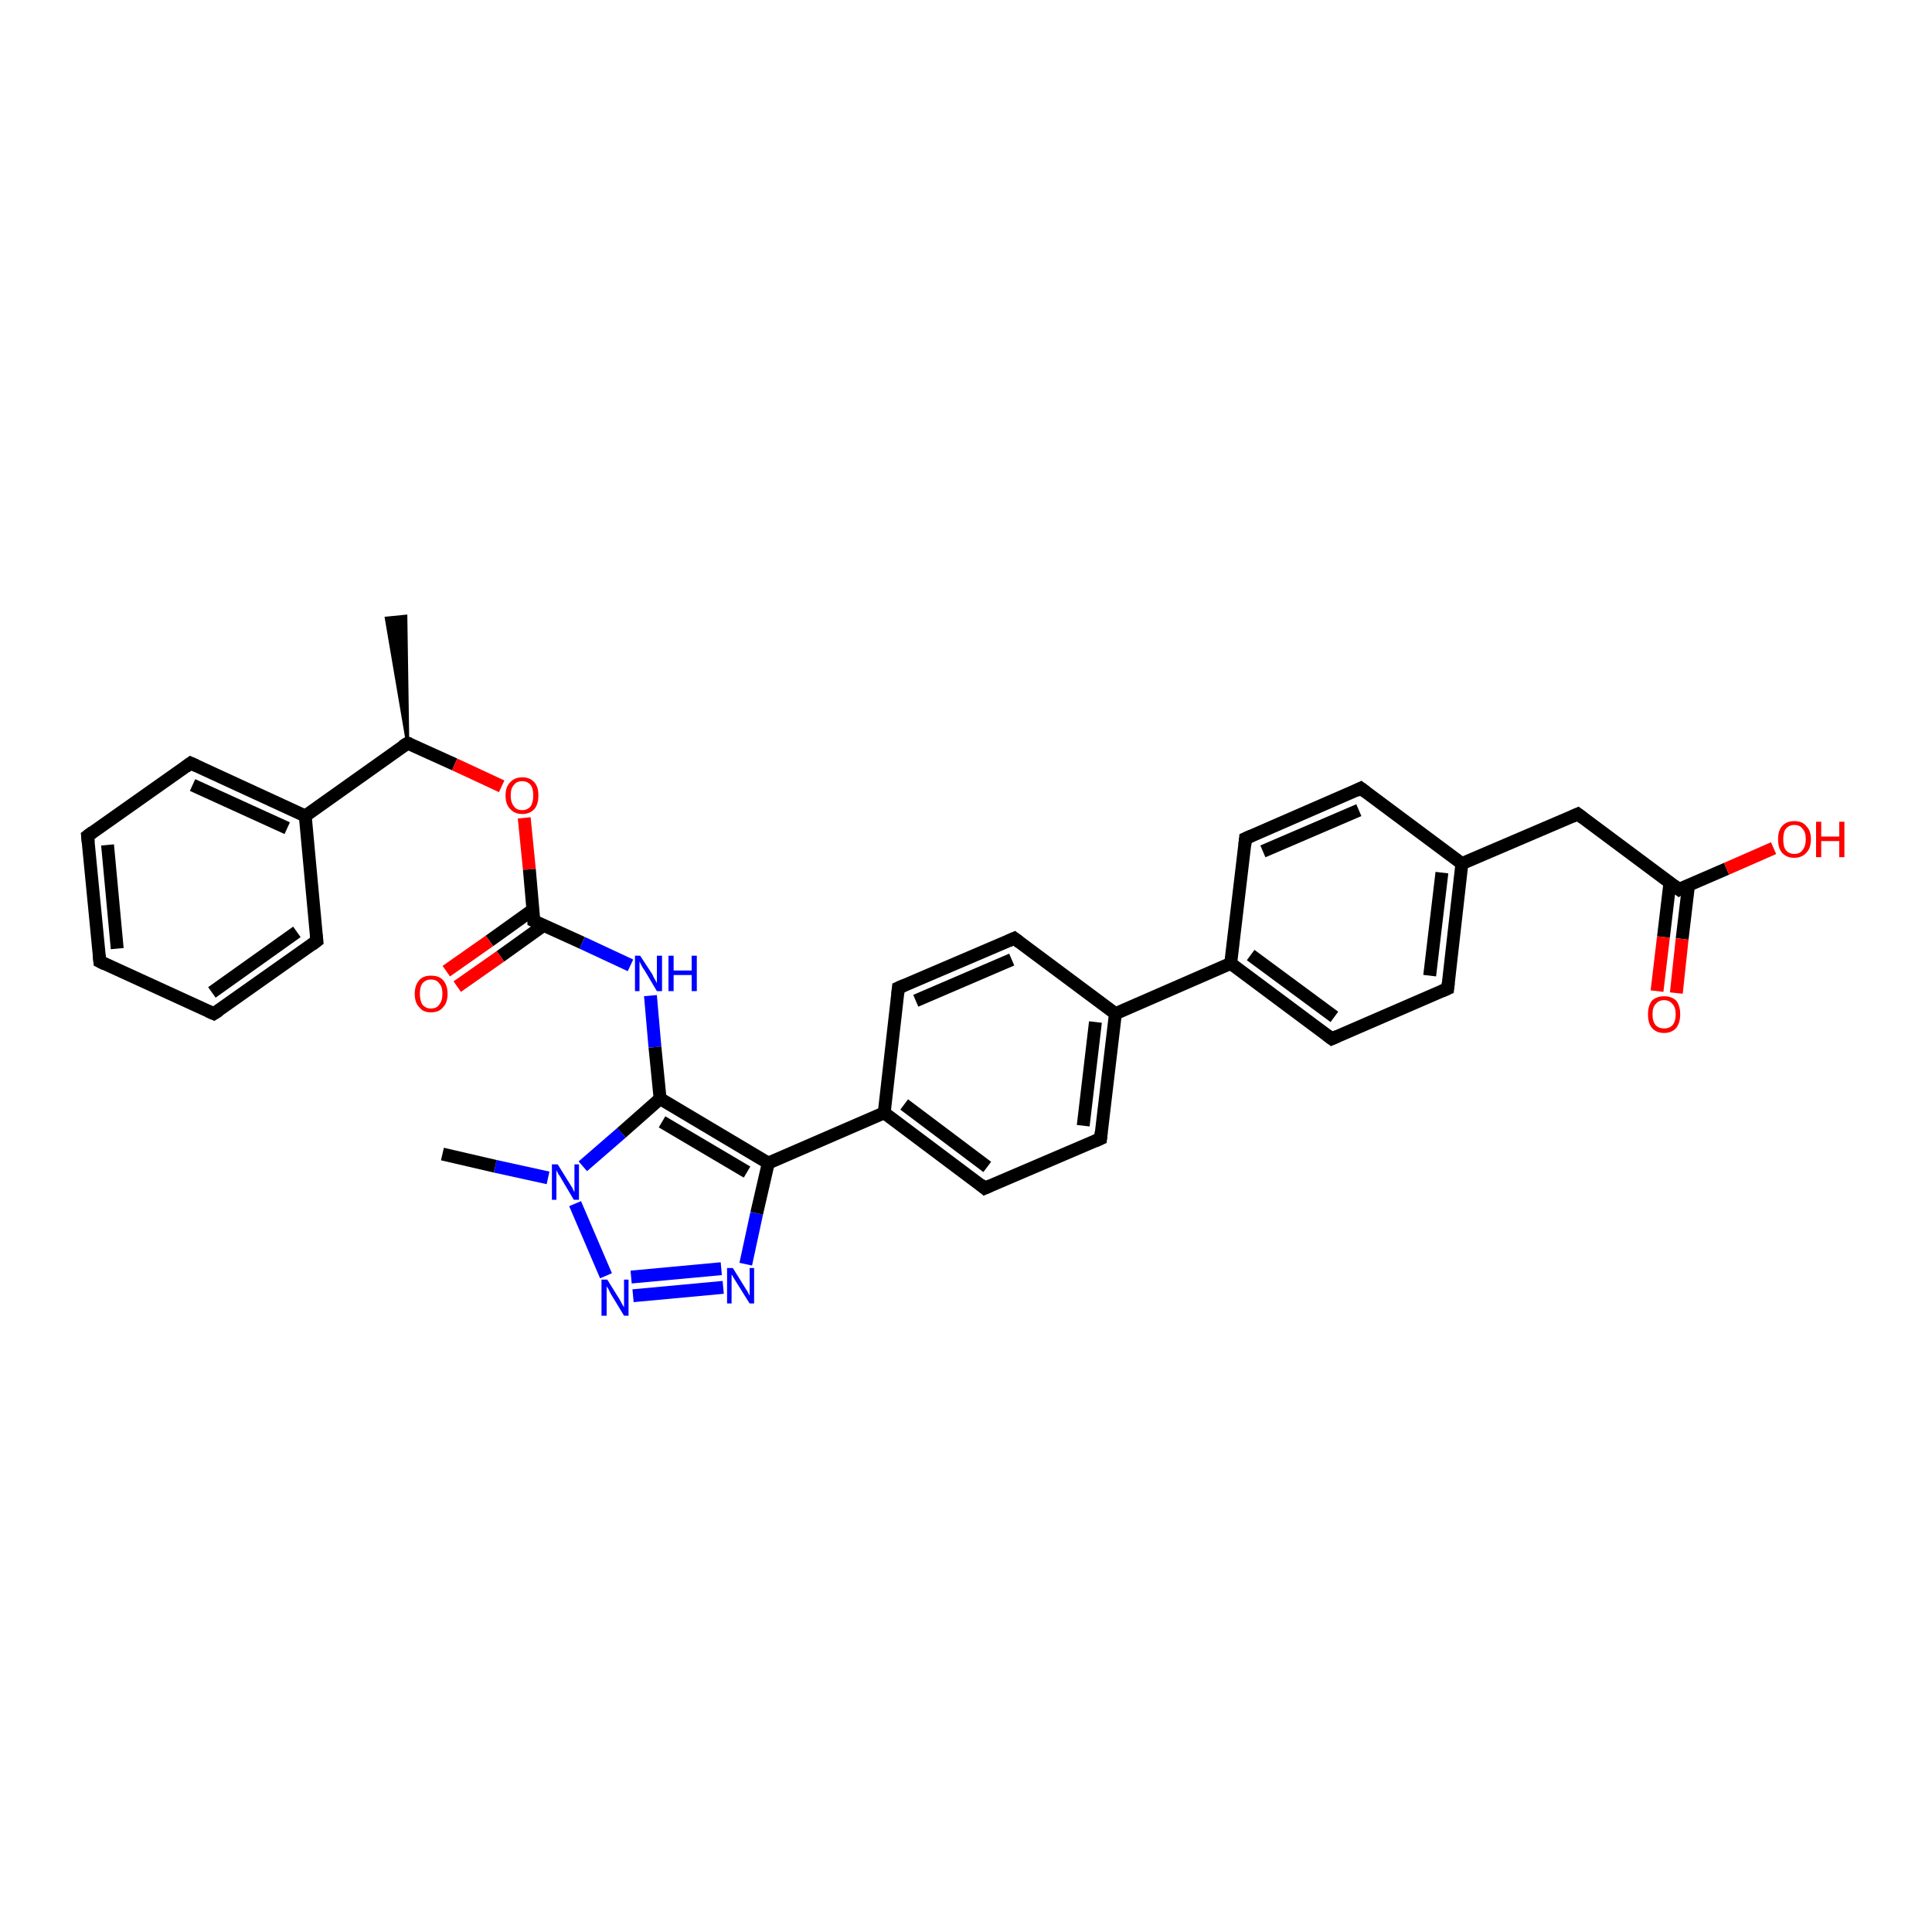 <?xml version='1.0' encoding='iso-8859-1'?>
<svg version='1.1' baseProfile='full'
              xmlns='http://www.w3.org/2000/svg'
                      xmlns:rdkit='http://www.rdkit.org/xml'
                      xmlns:xlink='http://www.w3.org/1999/xlink'
                  xml:space='preserve'
width='300px' height='300px' viewBox='0 0 300 300'>
<!-- END OF HEADER -->
<rect style='opacity:1.0;fill:#FFFFFF;stroke:none' width='300.0' height='300.0' x='0.0' y='0.0'> </rect>
<path class='bond-0 atom-1 atom-0' d='M 63.3,115.4 L 60.0,96.0 L 63.0,95.7 Z' style='fill:#000000;fill-rule:evenodd;fill-opacity:1;stroke:#000000;stroke-width:0.5px;stroke-linecap:butt;stroke-linejoin:miter;stroke-opacity:1;' />
<path class='bond-1 atom-1 atom-2' d='M 63.3,115.4 L 70.6,118.7' style='fill:none;fill-rule:evenodd;stroke:#000000;stroke-width:2.0px;stroke-linecap:butt;stroke-linejoin:miter;stroke-opacity:1' />
<path class='bond-1 atom-1 atom-2' d='M 70.6,118.7 L 77.9,122.1' style='fill:none;fill-rule:evenodd;stroke:#FF0000;stroke-width:2.0px;stroke-linecap:butt;stroke-linejoin:miter;stroke-opacity:1' />
<path class='bond-2 atom-2 atom-3' d='M 81.4,127.0 L 82.2,135.0' style='fill:none;fill-rule:evenodd;stroke:#FF0000;stroke-width:2.0px;stroke-linecap:butt;stroke-linejoin:miter;stroke-opacity:1' />
<path class='bond-2 atom-2 atom-3' d='M 82.2,135.0 L 82.9,143.0' style='fill:none;fill-rule:evenodd;stroke:#000000;stroke-width:2.0px;stroke-linecap:butt;stroke-linejoin:miter;stroke-opacity:1' />
<path class='bond-3 atom-3 atom-4' d='M 82.7,141.3 L 76.0,146.1' style='fill:none;fill-rule:evenodd;stroke:#000000;stroke-width:2.0px;stroke-linecap:butt;stroke-linejoin:miter;stroke-opacity:1' />
<path class='bond-3 atom-3 atom-4' d='M 76.0,146.1 L 69.3,150.8' style='fill:none;fill-rule:evenodd;stroke:#FF0000;stroke-width:2.0px;stroke-linecap:butt;stroke-linejoin:miter;stroke-opacity:1' />
<path class='bond-3 atom-3 atom-4' d='M 84.4,143.7 L 77.7,148.5' style='fill:none;fill-rule:evenodd;stroke:#000000;stroke-width:2.0px;stroke-linecap:butt;stroke-linejoin:miter;stroke-opacity:1' />
<path class='bond-3 atom-3 atom-4' d='M 77.7,148.5 L 71.0,153.2' style='fill:none;fill-rule:evenodd;stroke:#FF0000;stroke-width:2.0px;stroke-linecap:butt;stroke-linejoin:miter;stroke-opacity:1' />
<path class='bond-4 atom-3 atom-5' d='M 82.9,143.0 L 90.4,146.4' style='fill:none;fill-rule:evenodd;stroke:#000000;stroke-width:2.0px;stroke-linecap:butt;stroke-linejoin:miter;stroke-opacity:1' />
<path class='bond-4 atom-3 atom-5' d='M 90.4,146.4 L 97.9,149.9' style='fill:none;fill-rule:evenodd;stroke:#0000FF;stroke-width:2.0px;stroke-linecap:butt;stroke-linejoin:miter;stroke-opacity:1' />
<path class='bond-5 atom-5 atom-6' d='M 101.0,154.6 L 101.7,162.6' style='fill:none;fill-rule:evenodd;stroke:#0000FF;stroke-width:2.0px;stroke-linecap:butt;stroke-linejoin:miter;stroke-opacity:1' />
<path class='bond-5 atom-5 atom-6' d='M 101.7,162.6 L 102.5,170.6' style='fill:none;fill-rule:evenodd;stroke:#000000;stroke-width:2.0px;stroke-linecap:butt;stroke-linejoin:miter;stroke-opacity:1' />
<path class='bond-6 atom-6 atom-7' d='M 102.5,170.6 L 119.3,180.6' style='fill:none;fill-rule:evenodd;stroke:#000000;stroke-width:2.0px;stroke-linecap:butt;stroke-linejoin:miter;stroke-opacity:1' />
<path class='bond-6 atom-6 atom-7' d='M 102.8,174.2 L 116.0,182.0' style='fill:none;fill-rule:evenodd;stroke:#000000;stroke-width:2.0px;stroke-linecap:butt;stroke-linejoin:miter;stroke-opacity:1' />
<path class='bond-7 atom-7 atom-8' d='M 119.3,180.6 L 117.5,188.4' style='fill:none;fill-rule:evenodd;stroke:#000000;stroke-width:2.0px;stroke-linecap:butt;stroke-linejoin:miter;stroke-opacity:1' />
<path class='bond-7 atom-7 atom-8' d='M 117.5,188.4 L 115.8,196.3' style='fill:none;fill-rule:evenodd;stroke:#0000FF;stroke-width:2.0px;stroke-linecap:butt;stroke-linejoin:miter;stroke-opacity:1' />
<path class='bond-8 atom-8 atom-9' d='M 112.3,199.9 L 98.3,201.2' style='fill:none;fill-rule:evenodd;stroke:#0000FF;stroke-width:2.0px;stroke-linecap:butt;stroke-linejoin:miter;stroke-opacity:1' />
<path class='bond-8 atom-8 atom-9' d='M 112.0,197.0 L 98.0,198.3' style='fill:none;fill-rule:evenodd;stroke:#0000FF;stroke-width:2.0px;stroke-linecap:butt;stroke-linejoin:miter;stroke-opacity:1' />
<path class='bond-9 atom-9 atom-10' d='M 94.1,198.1 L 89.3,186.9' style='fill:none;fill-rule:evenodd;stroke:#0000FF;stroke-width:2.0px;stroke-linecap:butt;stroke-linejoin:miter;stroke-opacity:1' />
<path class='bond-10 atom-10 atom-11' d='M 85.1,182.9 L 76.9,181.1' style='fill:none;fill-rule:evenodd;stroke:#0000FF;stroke-width:2.0px;stroke-linecap:butt;stroke-linejoin:miter;stroke-opacity:1' />
<path class='bond-10 atom-10 atom-11' d='M 76.9,181.1 L 68.7,179.2' style='fill:none;fill-rule:evenodd;stroke:#000000;stroke-width:2.0px;stroke-linecap:butt;stroke-linejoin:miter;stroke-opacity:1' />
<path class='bond-11 atom-7 atom-12' d='M 119.3,180.6 L 137.3,172.8' style='fill:none;fill-rule:evenodd;stroke:#000000;stroke-width:2.0px;stroke-linecap:butt;stroke-linejoin:miter;stroke-opacity:1' />
<path class='bond-12 atom-12 atom-13' d='M 137.3,172.8 L 152.9,184.5' style='fill:none;fill-rule:evenodd;stroke:#000000;stroke-width:2.0px;stroke-linecap:butt;stroke-linejoin:miter;stroke-opacity:1' />
<path class='bond-12 atom-12 atom-13' d='M 140.4,171.5 L 153.3,181.2' style='fill:none;fill-rule:evenodd;stroke:#000000;stroke-width:2.0px;stroke-linecap:butt;stroke-linejoin:miter;stroke-opacity:1' />
<path class='bond-13 atom-13 atom-14' d='M 152.9,184.5 L 170.9,176.8' style='fill:none;fill-rule:evenodd;stroke:#000000;stroke-width:2.0px;stroke-linecap:butt;stroke-linejoin:miter;stroke-opacity:1' />
<path class='bond-14 atom-14 atom-15' d='M 170.9,176.8 L 173.2,157.4' style='fill:none;fill-rule:evenodd;stroke:#000000;stroke-width:2.0px;stroke-linecap:butt;stroke-linejoin:miter;stroke-opacity:1' />
<path class='bond-14 atom-14 atom-15' d='M 168.2,174.8 L 170.1,158.7' style='fill:none;fill-rule:evenodd;stroke:#000000;stroke-width:2.0px;stroke-linecap:butt;stroke-linejoin:miter;stroke-opacity:1' />
<path class='bond-15 atom-15 atom-16' d='M 173.2,157.4 L 157.5,145.7' style='fill:none;fill-rule:evenodd;stroke:#000000;stroke-width:2.0px;stroke-linecap:butt;stroke-linejoin:miter;stroke-opacity:1' />
<path class='bond-16 atom-16 atom-17' d='M 157.5,145.7 L 139.5,153.4' style='fill:none;fill-rule:evenodd;stroke:#000000;stroke-width:2.0px;stroke-linecap:butt;stroke-linejoin:miter;stroke-opacity:1' />
<path class='bond-16 atom-16 atom-17' d='M 157.1,149.0 L 142.2,155.4' style='fill:none;fill-rule:evenodd;stroke:#000000;stroke-width:2.0px;stroke-linecap:butt;stroke-linejoin:miter;stroke-opacity:1' />
<path class='bond-17 atom-15 atom-18' d='M 173.2,157.4 L 191.1,149.6' style='fill:none;fill-rule:evenodd;stroke:#000000;stroke-width:2.0px;stroke-linecap:butt;stroke-linejoin:miter;stroke-opacity:1' />
<path class='bond-18 atom-18 atom-19' d='M 191.1,149.6 L 206.8,161.3' style='fill:none;fill-rule:evenodd;stroke:#000000;stroke-width:2.0px;stroke-linecap:butt;stroke-linejoin:miter;stroke-opacity:1' />
<path class='bond-18 atom-18 atom-19' d='M 194.2,148.3 L 207.2,157.9' style='fill:none;fill-rule:evenodd;stroke:#000000;stroke-width:2.0px;stroke-linecap:butt;stroke-linejoin:miter;stroke-opacity:1' />
<path class='bond-19 atom-19 atom-20' d='M 206.8,161.3 L 224.8,153.5' style='fill:none;fill-rule:evenodd;stroke:#000000;stroke-width:2.0px;stroke-linecap:butt;stroke-linejoin:miter;stroke-opacity:1' />
<path class='bond-20 atom-20 atom-21' d='M 224.8,153.5 L 227.0,134.1' style='fill:none;fill-rule:evenodd;stroke:#000000;stroke-width:2.0px;stroke-linecap:butt;stroke-linejoin:miter;stroke-opacity:1' />
<path class='bond-20 atom-20 atom-21' d='M 222.0,151.5 L 223.9,135.5' style='fill:none;fill-rule:evenodd;stroke:#000000;stroke-width:2.0px;stroke-linecap:butt;stroke-linejoin:miter;stroke-opacity:1' />
<path class='bond-21 atom-21 atom-22' d='M 227.0,134.1 L 245.0,126.4' style='fill:none;fill-rule:evenodd;stroke:#000000;stroke-width:2.0px;stroke-linecap:butt;stroke-linejoin:miter;stroke-opacity:1' />
<path class='bond-22 atom-22 atom-23' d='M 245.0,126.4 L 260.7,138.1' style='fill:none;fill-rule:evenodd;stroke:#000000;stroke-width:2.0px;stroke-linecap:butt;stroke-linejoin:miter;stroke-opacity:1' />
<path class='bond-23 atom-23 atom-24' d='M 260.7,138.1 L 268.1,134.9' style='fill:none;fill-rule:evenodd;stroke:#000000;stroke-width:2.0px;stroke-linecap:butt;stroke-linejoin:miter;stroke-opacity:1' />
<path class='bond-23 atom-23 atom-24' d='M 268.1,134.9 L 275.4,131.7' style='fill:none;fill-rule:evenodd;stroke:#FF0000;stroke-width:2.0px;stroke-linecap:butt;stroke-linejoin:miter;stroke-opacity:1' />
<path class='bond-24 atom-23 atom-25' d='M 259.3,137.1 L 258.3,145.5' style='fill:none;fill-rule:evenodd;stroke:#000000;stroke-width:2.0px;stroke-linecap:butt;stroke-linejoin:miter;stroke-opacity:1' />
<path class='bond-24 atom-23 atom-25' d='M 258.3,145.5 L 257.3,153.9' style='fill:none;fill-rule:evenodd;stroke:#FF0000;stroke-width:2.0px;stroke-linecap:butt;stroke-linejoin:miter;stroke-opacity:1' />
<path class='bond-24 atom-23 atom-25' d='M 262.2,137.4 L 261.2,145.8' style='fill:none;fill-rule:evenodd;stroke:#000000;stroke-width:2.0px;stroke-linecap:butt;stroke-linejoin:miter;stroke-opacity:1' />
<path class='bond-24 atom-23 atom-25' d='M 261.2,145.8 L 260.3,154.2' style='fill:none;fill-rule:evenodd;stroke:#FF0000;stroke-width:2.0px;stroke-linecap:butt;stroke-linejoin:miter;stroke-opacity:1' />
<path class='bond-25 atom-21 atom-26' d='M 227.0,134.1 L 211.3,122.4' style='fill:none;fill-rule:evenodd;stroke:#000000;stroke-width:2.0px;stroke-linecap:butt;stroke-linejoin:miter;stroke-opacity:1' />
<path class='bond-26 atom-26 atom-27' d='M 211.3,122.4 L 193.4,130.2' style='fill:none;fill-rule:evenodd;stroke:#000000;stroke-width:2.0px;stroke-linecap:butt;stroke-linejoin:miter;stroke-opacity:1' />
<path class='bond-26 atom-26 atom-27' d='M 211.0,125.8 L 196.1,132.2' style='fill:none;fill-rule:evenodd;stroke:#000000;stroke-width:2.0px;stroke-linecap:butt;stroke-linejoin:miter;stroke-opacity:1' />
<path class='bond-27 atom-1 atom-28' d='M 63.3,115.4 L 47.4,126.7' style='fill:none;fill-rule:evenodd;stroke:#000000;stroke-width:2.0px;stroke-linecap:butt;stroke-linejoin:miter;stroke-opacity:1' />
<path class='bond-28 atom-28 atom-29' d='M 47.4,126.7 L 29.6,118.5' style='fill:none;fill-rule:evenodd;stroke:#000000;stroke-width:2.0px;stroke-linecap:butt;stroke-linejoin:miter;stroke-opacity:1' />
<path class='bond-28 atom-28 atom-29' d='M 44.6,128.6 L 29.9,121.9' style='fill:none;fill-rule:evenodd;stroke:#000000;stroke-width:2.0px;stroke-linecap:butt;stroke-linejoin:miter;stroke-opacity:1' />
<path class='bond-29 atom-29 atom-30' d='M 29.6,118.5 L 13.6,129.8' style='fill:none;fill-rule:evenodd;stroke:#000000;stroke-width:2.0px;stroke-linecap:butt;stroke-linejoin:miter;stroke-opacity:1' />
<path class='bond-30 atom-30 atom-31' d='M 13.6,129.8 L 15.5,149.3' style='fill:none;fill-rule:evenodd;stroke:#000000;stroke-width:2.0px;stroke-linecap:butt;stroke-linejoin:miter;stroke-opacity:1' />
<path class='bond-30 atom-30 atom-31' d='M 16.7,131.2 L 18.2,147.3' style='fill:none;fill-rule:evenodd;stroke:#000000;stroke-width:2.0px;stroke-linecap:butt;stroke-linejoin:miter;stroke-opacity:1' />
<path class='bond-31 atom-31 atom-32' d='M 15.5,149.3 L 33.2,157.4' style='fill:none;fill-rule:evenodd;stroke:#000000;stroke-width:2.0px;stroke-linecap:butt;stroke-linejoin:miter;stroke-opacity:1' />
<path class='bond-32 atom-32 atom-33' d='M 33.2,157.4 L 49.2,146.1' style='fill:none;fill-rule:evenodd;stroke:#000000;stroke-width:2.0px;stroke-linecap:butt;stroke-linejoin:miter;stroke-opacity:1' />
<path class='bond-32 atom-32 atom-33' d='M 32.9,154.1 L 46.1,144.7' style='fill:none;fill-rule:evenodd;stroke:#000000;stroke-width:2.0px;stroke-linecap:butt;stroke-linejoin:miter;stroke-opacity:1' />
<path class='bond-33 atom-10 atom-6' d='M 90.5,181.1 L 96.5,175.9' style='fill:none;fill-rule:evenodd;stroke:#0000FF;stroke-width:2.0px;stroke-linecap:butt;stroke-linejoin:miter;stroke-opacity:1' />
<path class='bond-33 atom-10 atom-6' d='M 96.5,175.9 L 102.5,170.6' style='fill:none;fill-rule:evenodd;stroke:#000000;stroke-width:2.0px;stroke-linecap:butt;stroke-linejoin:miter;stroke-opacity:1' />
<path class='bond-34 atom-17 atom-12' d='M 139.5,153.4 L 137.3,172.8' style='fill:none;fill-rule:evenodd;stroke:#000000;stroke-width:2.0px;stroke-linecap:butt;stroke-linejoin:miter;stroke-opacity:1' />
<path class='bond-35 atom-27 atom-18' d='M 193.4,130.2 L 191.1,149.6' style='fill:none;fill-rule:evenodd;stroke:#000000;stroke-width:2.0px;stroke-linecap:butt;stroke-linejoin:miter;stroke-opacity:1' />
<path class='bond-36 atom-33 atom-28' d='M 49.2,146.1 L 47.4,126.7' style='fill:none;fill-rule:evenodd;stroke:#000000;stroke-width:2.0px;stroke-linecap:butt;stroke-linejoin:miter;stroke-opacity:1' />
<path d='M 63.7,115.5 L 63.3,115.4 L 62.5,115.9' style='fill:none;stroke:#000000;stroke-width:2.0px;stroke-linecap:butt;stroke-linejoin:miter;stroke-opacity:1;' />
<path d='M 82.9,142.6 L 82.9,143.0 L 83.3,143.2' style='fill:none;stroke:#000000;stroke-width:2.0px;stroke-linecap:butt;stroke-linejoin:miter;stroke-opacity:1;' />
<path d='M 152.2,183.9 L 152.9,184.5 L 153.8,184.1' style='fill:none;stroke:#000000;stroke-width:2.0px;stroke-linecap:butt;stroke-linejoin:miter;stroke-opacity:1;' />
<path d='M 170.0,177.2 L 170.9,176.8 L 171.0,175.8' style='fill:none;stroke:#000000;stroke-width:2.0px;stroke-linecap:butt;stroke-linejoin:miter;stroke-opacity:1;' />
<path d='M 158.3,146.3 L 157.5,145.7 L 156.6,146.1' style='fill:none;stroke:#000000;stroke-width:2.0px;stroke-linecap:butt;stroke-linejoin:miter;stroke-opacity:1;' />
<path d='M 140.4,153.0 L 139.5,153.4 L 139.4,154.4' style='fill:none;stroke:#000000;stroke-width:2.0px;stroke-linecap:butt;stroke-linejoin:miter;stroke-opacity:1;' />
<path d='M 206.0,160.7 L 206.8,161.3 L 207.7,160.9' style='fill:none;stroke:#000000;stroke-width:2.0px;stroke-linecap:butt;stroke-linejoin:miter;stroke-opacity:1;' />
<path d='M 223.9,153.9 L 224.8,153.5 L 224.9,152.6' style='fill:none;stroke:#000000;stroke-width:2.0px;stroke-linecap:butt;stroke-linejoin:miter;stroke-opacity:1;' />
<path d='M 244.1,126.8 L 245.0,126.4 L 245.8,127.0' style='fill:none;stroke:#000000;stroke-width:2.0px;stroke-linecap:butt;stroke-linejoin:miter;stroke-opacity:1;' />
<path d='M 259.9,137.5 L 260.7,138.1 L 261.0,137.9' style='fill:none;stroke:#000000;stroke-width:2.0px;stroke-linecap:butt;stroke-linejoin:miter;stroke-opacity:1;' />
<path d='M 212.1,123.0 L 211.3,122.4 L 210.5,122.8' style='fill:none;stroke:#000000;stroke-width:2.0px;stroke-linecap:butt;stroke-linejoin:miter;stroke-opacity:1;' />
<path d='M 194.3,129.8 L 193.4,130.2 L 193.3,131.2' style='fill:none;stroke:#000000;stroke-width:2.0px;stroke-linecap:butt;stroke-linejoin:miter;stroke-opacity:1;' />
<path d='M 30.5,118.9 L 29.6,118.5 L 28.8,119.1' style='fill:none;stroke:#000000;stroke-width:2.0px;stroke-linecap:butt;stroke-linejoin:miter;stroke-opacity:1;' />
<path d='M 14.4,129.2 L 13.6,129.8 L 13.7,130.8' style='fill:none;stroke:#000000;stroke-width:2.0px;stroke-linecap:butt;stroke-linejoin:miter;stroke-opacity:1;' />
<path d='M 15.4,148.3 L 15.5,149.3 L 16.3,149.7' style='fill:none;stroke:#000000;stroke-width:2.0px;stroke-linecap:butt;stroke-linejoin:miter;stroke-opacity:1;' />
<path d='M 32.3,157.0 L 33.2,157.4 L 34.0,156.9' style='fill:none;stroke:#000000;stroke-width:2.0px;stroke-linecap:butt;stroke-linejoin:miter;stroke-opacity:1;' />
<path d='M 48.4,146.7 L 49.2,146.1 L 49.1,145.2' style='fill:none;stroke:#000000;stroke-width:2.0px;stroke-linecap:butt;stroke-linejoin:miter;stroke-opacity:1;' />
<path class='atom-2' d='M 78.5 123.5
Q 78.5 122.2, 79.2 121.5
Q 79.9 120.7, 81.1 120.7
Q 82.3 120.7, 83.0 121.5
Q 83.6 122.2, 83.6 123.5
Q 83.6 124.9, 83.0 125.6
Q 82.3 126.4, 81.1 126.4
Q 79.9 126.4, 79.2 125.6
Q 78.5 124.9, 78.5 123.5
M 81.1 125.8
Q 81.9 125.8, 82.4 125.2
Q 82.8 124.6, 82.8 123.5
Q 82.8 122.4, 82.4 121.9
Q 81.9 121.3, 81.1 121.3
Q 80.2 121.3, 79.8 121.9
Q 79.3 122.4, 79.3 123.5
Q 79.3 124.6, 79.8 125.2
Q 80.2 125.8, 81.1 125.8
' fill='#FF0000'/>
<path class='atom-4' d='M 64.4 154.3
Q 64.4 153.0, 65.1 152.2
Q 65.7 151.5, 66.9 151.5
Q 68.2 151.5, 68.8 152.2
Q 69.5 153.0, 69.5 154.3
Q 69.5 155.7, 68.8 156.4
Q 68.2 157.2, 66.9 157.2
Q 65.7 157.2, 65.1 156.4
Q 64.4 155.7, 64.4 154.3
M 66.9 156.6
Q 67.8 156.6, 68.2 156.0
Q 68.7 155.4, 68.7 154.3
Q 68.7 153.2, 68.2 152.7
Q 67.8 152.1, 66.9 152.1
Q 66.1 152.1, 65.6 152.7
Q 65.2 153.2, 65.2 154.3
Q 65.2 155.4, 65.6 156.0
Q 66.1 156.6, 66.9 156.6
' fill='#FF0000'/>
<path class='atom-5' d='M 99.4 148.4
L 101.3 151.3
Q 101.4 151.6, 101.7 152.1
Q 102.0 152.6, 102.0 152.7
L 102.0 148.4
L 102.8 148.4
L 102.8 153.9
L 102.0 153.9
L 100.1 150.7
Q 99.8 150.3, 99.6 149.9
Q 99.4 149.5, 99.3 149.3
L 99.3 153.9
L 98.6 153.9
L 98.6 148.4
L 99.4 148.4
' fill='#0000FF'/>
<path class='atom-5' d='M 103.8 148.4
L 104.6 148.4
L 104.6 150.7
L 107.4 150.7
L 107.4 148.4
L 108.2 148.4
L 108.2 153.9
L 107.4 153.9
L 107.4 151.4
L 104.6 151.4
L 104.6 153.9
L 103.8 153.9
L 103.8 148.4
' fill='#0000FF'/>
<path class='atom-8' d='M 113.8 196.9
L 115.6 199.8
Q 115.8 200.1, 116.1 200.6
Q 116.4 201.2, 116.4 201.2
L 116.4 196.9
L 117.1 196.9
L 117.1 202.4
L 116.4 202.4
L 114.4 199.2
Q 114.2 198.9, 113.9 198.4
Q 113.7 198.0, 113.6 197.9
L 113.6 202.4
L 112.9 202.4
L 112.9 196.9
L 113.8 196.9
' fill='#0000FF'/>
<path class='atom-9' d='M 94.3 198.7
L 96.1 201.6
Q 96.3 201.9, 96.6 202.5
Q 96.9 203.0, 96.9 203.0
L 96.9 198.7
L 97.6 198.7
L 97.6 204.3
L 96.9 204.3
L 94.9 201.0
Q 94.7 200.7, 94.5 200.2
Q 94.2 199.8, 94.2 199.7
L 94.2 204.3
L 93.4 204.3
L 93.4 198.7
L 94.3 198.7
' fill='#0000FF'/>
<path class='atom-10' d='M 86.6 180.8
L 88.4 183.7
Q 88.6 184.0, 88.9 184.5
Q 89.1 185.0, 89.2 185.1
L 89.2 180.8
L 89.9 180.8
L 89.9 186.3
L 89.1 186.3
L 87.2 183.1
Q 87.0 182.7, 86.7 182.3
Q 86.5 181.9, 86.4 181.7
L 86.4 186.3
L 85.7 186.3
L 85.7 180.8
L 86.6 180.8
' fill='#0000FF'/>
<path class='atom-24' d='M 276.1 130.3
Q 276.1 129.0, 276.7 128.3
Q 277.4 127.5, 278.6 127.5
Q 279.9 127.5, 280.5 128.3
Q 281.2 129.0, 281.2 130.3
Q 281.2 131.7, 280.5 132.4
Q 279.8 133.2, 278.6 133.2
Q 277.4 133.2, 276.7 132.4
Q 276.1 131.7, 276.1 130.3
M 278.6 132.6
Q 279.5 132.6, 279.9 132.0
Q 280.4 131.4, 280.4 130.3
Q 280.4 129.2, 279.9 128.7
Q 279.5 128.1, 278.6 128.1
Q 277.8 128.1, 277.3 128.7
Q 276.9 129.2, 276.9 130.3
Q 276.9 131.5, 277.3 132.0
Q 277.8 132.6, 278.6 132.6
' fill='#FF0000'/>
<path class='atom-24' d='M 282.0 127.6
L 282.8 127.6
L 282.8 129.9
L 285.6 129.9
L 285.6 127.6
L 286.4 127.6
L 286.4 133.1
L 285.6 133.1
L 285.6 130.6
L 282.8 130.6
L 282.8 133.1
L 282.0 133.1
L 282.0 127.6
' fill='#FF0000'/>
<path class='atom-25' d='M 255.9 157.5
Q 255.9 156.2, 256.5 155.4
Q 257.2 154.7, 258.4 154.7
Q 259.6 154.7, 260.3 155.4
Q 260.9 156.2, 260.9 157.5
Q 260.9 158.8, 260.3 159.6
Q 259.6 160.4, 258.4 160.4
Q 257.2 160.4, 256.5 159.6
Q 255.9 158.9, 255.9 157.5
M 258.4 159.7
Q 259.2 159.7, 259.7 159.2
Q 260.2 158.6, 260.2 157.5
Q 260.2 156.4, 259.7 155.9
Q 259.2 155.3, 258.4 155.3
Q 257.6 155.3, 257.1 155.9
Q 256.6 156.4, 256.6 157.5
Q 256.6 158.6, 257.1 159.2
Q 257.6 159.7, 258.4 159.7
' fill='#FF0000'/>
</svg>
